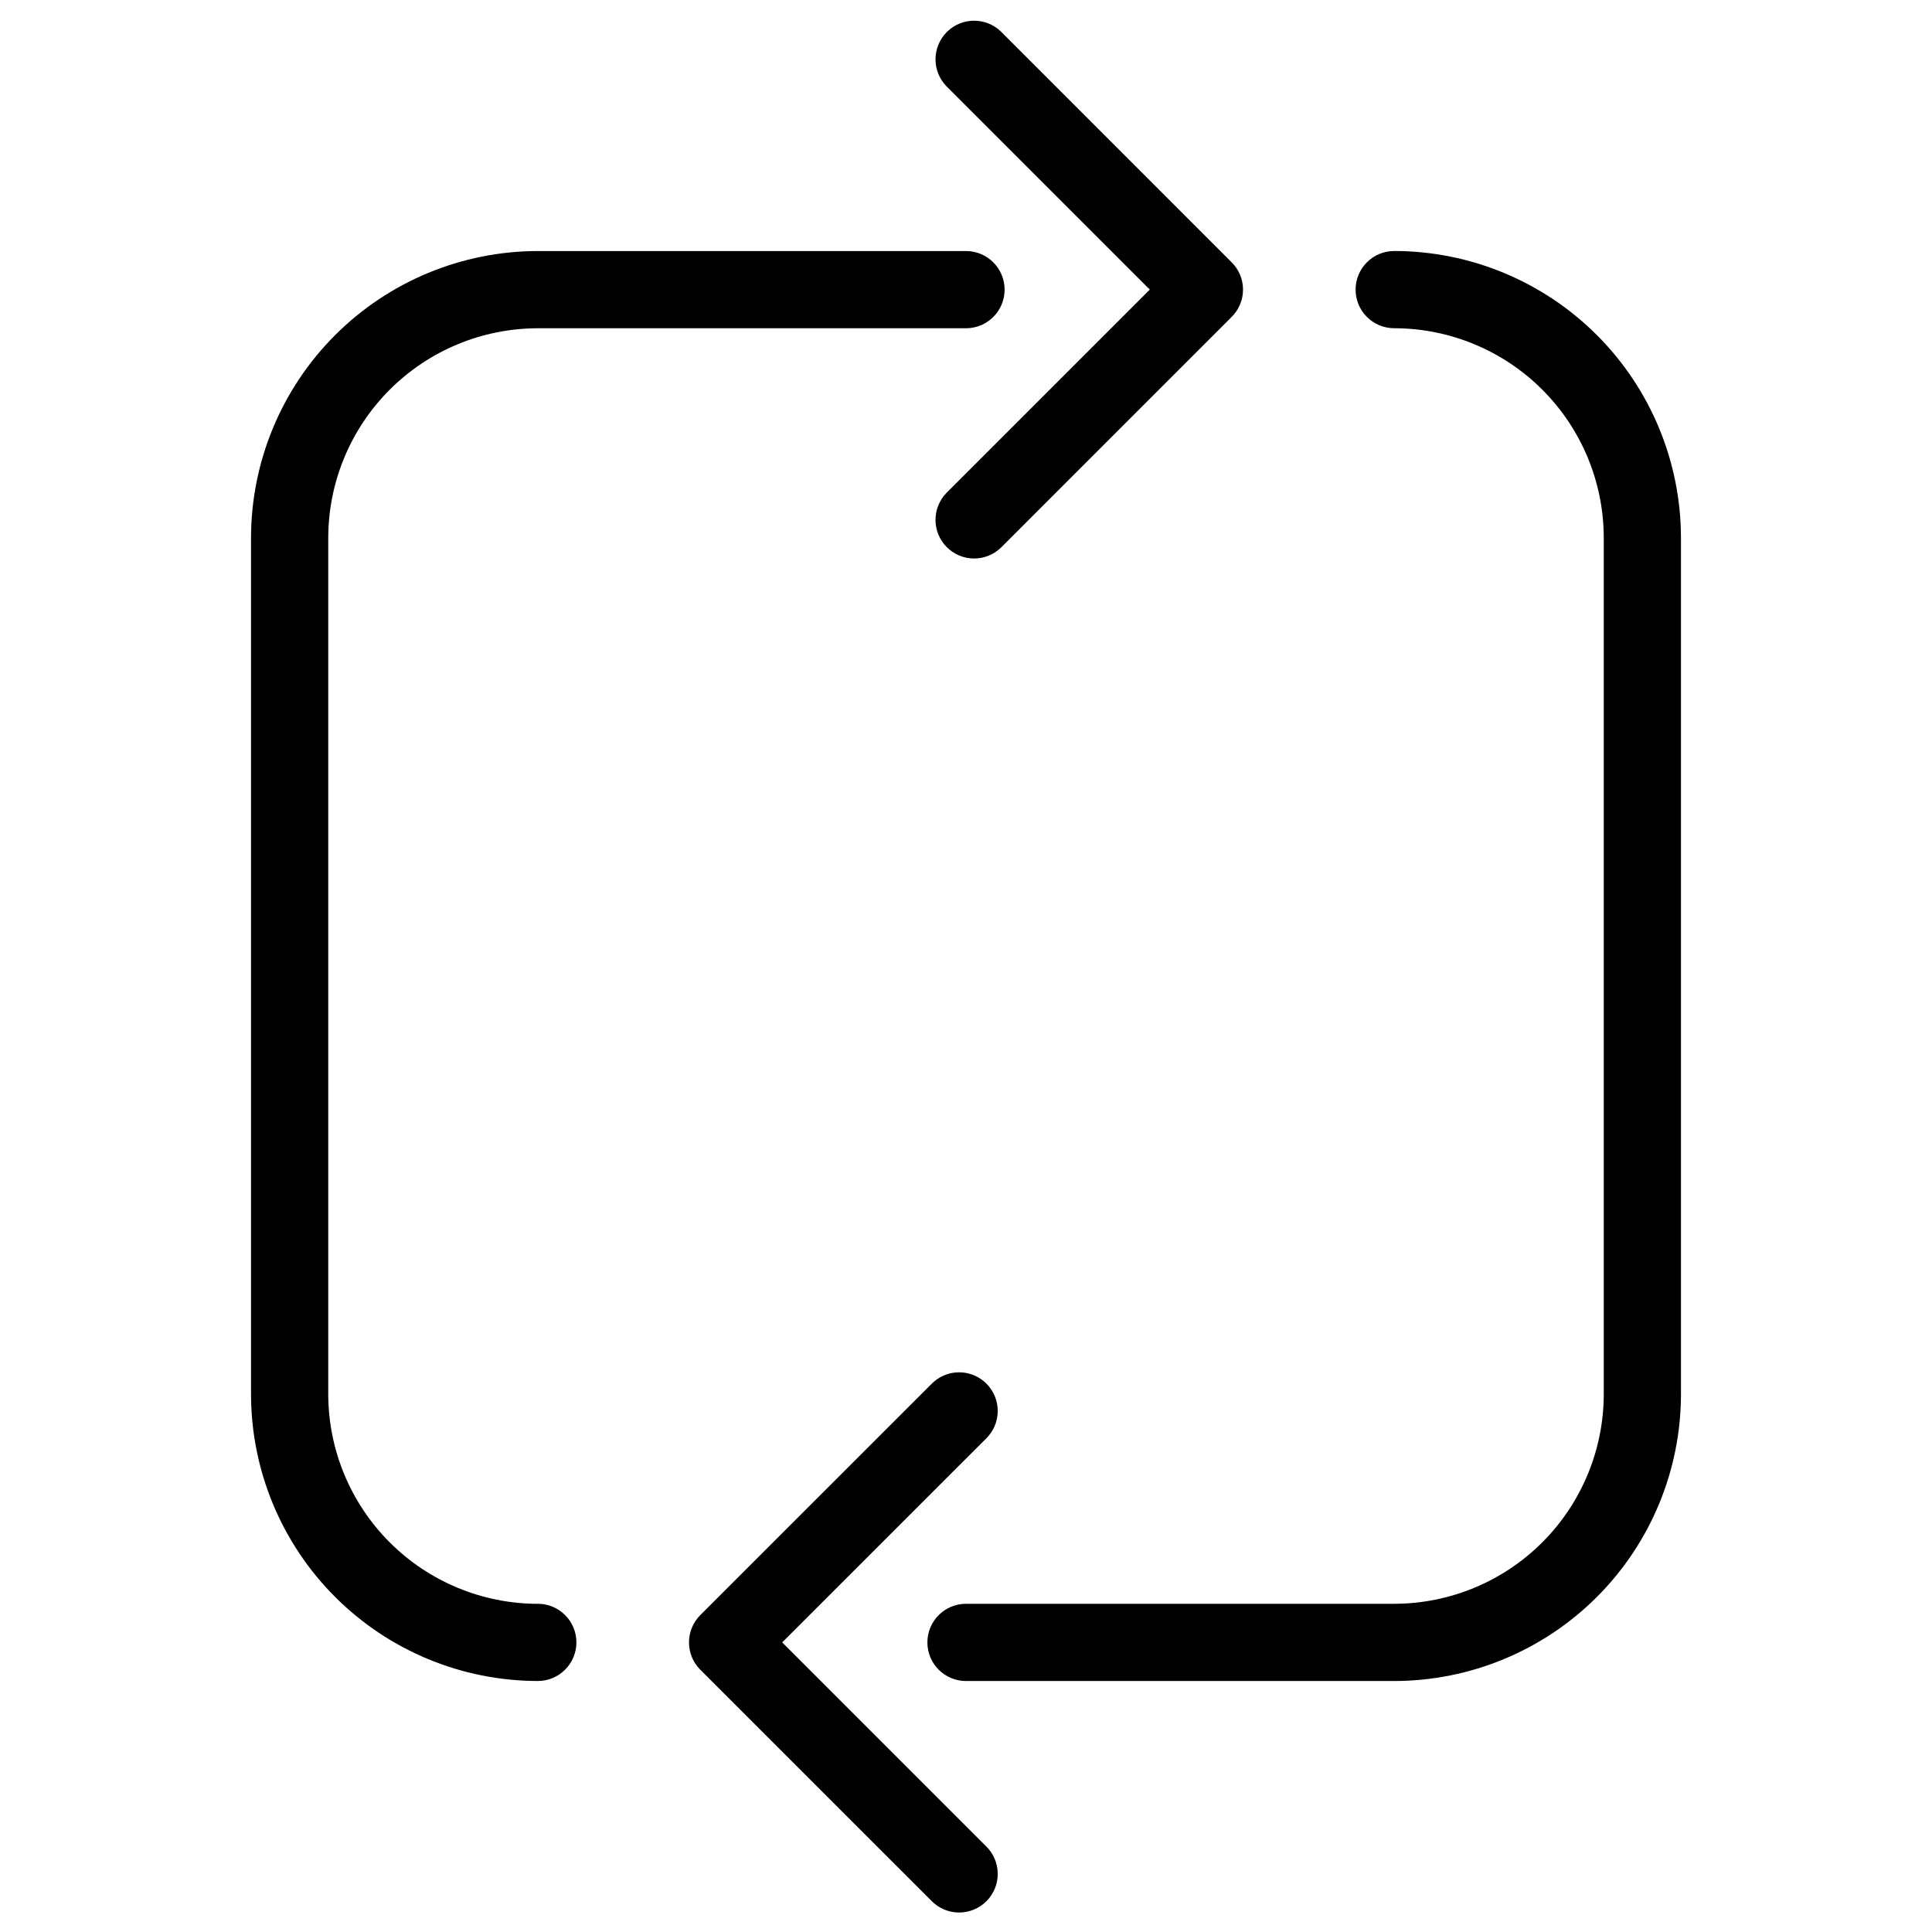 <?xml version="1.0" encoding="UTF-8"?>
<!-- Uploaded to: SVG Find, www.svgrepo.com, Generator: SVG Find Mixer Tools -->
<svg fill="#000000" width="800px" height="800px" version="1.1" viewBox="144 144 512 512" xmlns="http://www.w3.org/2000/svg">
 <g>
  <path d="m513.48 210.52c-5.652 0-10.234 4.582-10.234 10.234s4.582 10.23 10.234 10.23c14.723 0.02 28.836 5.875 39.246 16.285 10.41 10.41 16.27 24.523 16.285 39.246v226.96c-0.016 14.727-5.871 28.84-16.281 39.254-10.41 10.414-24.523 16.27-39.25 16.293h-113.48c-5.652 0-10.234 4.582-10.234 10.234 0 5.652 4.582 10.23 10.234 10.23h113.48-0.004c20.148-0.02 39.469-8.031 53.715-22.281 14.25-14.246 22.262-33.562 22.281-53.715v-226.98c-0.023-20.148-8.039-39.465-22.285-53.711-14.246-14.246-33.562-22.262-53.711-22.285z"/>
  <path d="m286.52 569.03c-14.723-0.023-28.84-5.879-39.246-16.293-10.41-10.414-16.266-24.527-16.285-39.254v-226.96c0.02-14.723 5.875-28.836 16.285-39.246 10.41-10.41 24.523-16.266 39.246-16.285h113.48c5.648 0 10.23-4.578 10.23-10.23s-4.582-10.234-10.23-10.234h-113.48c-20.148 0.023-39.465 8.039-53.711 22.285-14.246 14.246-22.262 33.562-22.285 53.711v226.96c0.02 20.148 8.035 39.469 22.281 53.715 14.246 14.25 33.566 22.262 53.715 22.281 5.652 0 10.234-4.582 10.234-10.23 0-5.652-4.582-10.234-10.234-10.234z"/>
  <path d="m351.29 579.25 53.957-53.941c1.992-1.902 3.133-4.527 3.164-7.281 0.031-2.754-1.051-5.406-3-7.356-1.945-1.945-4.598-3.027-7.352-2.996-2.754 0.031-5.379 1.172-7.281 3.164l-61.195 61.18-0.004 0.004c-3.984 4-3.984 10.469 0 14.469l61.195 61.18h0.004c1.902 1.992 4.527 3.133 7.281 3.164 2.754 0.031 5.406-1.051 7.352-2.996 1.949-1.949 3.031-4.598 3-7.356-0.031-2.754-1.172-5.379-3.164-7.281z"/>
  <path d="m448.71 220.75-53.957 53.953c-3.84 4.019-3.766 10.375 0.164 14.305 3.934 3.934 10.285 4.008 14.305 0.164l61.18-61.195h0.004c1.926-1.914 3.008-4.516 3.008-7.227 0-2.715-1.082-5.316-3.008-7.227l-61.184-61.199c-4.019-3.84-10.371-3.769-14.305 0.164-3.93 3.934-4.004 10.285-0.164 14.305z"/>
 </g>
</svg>
